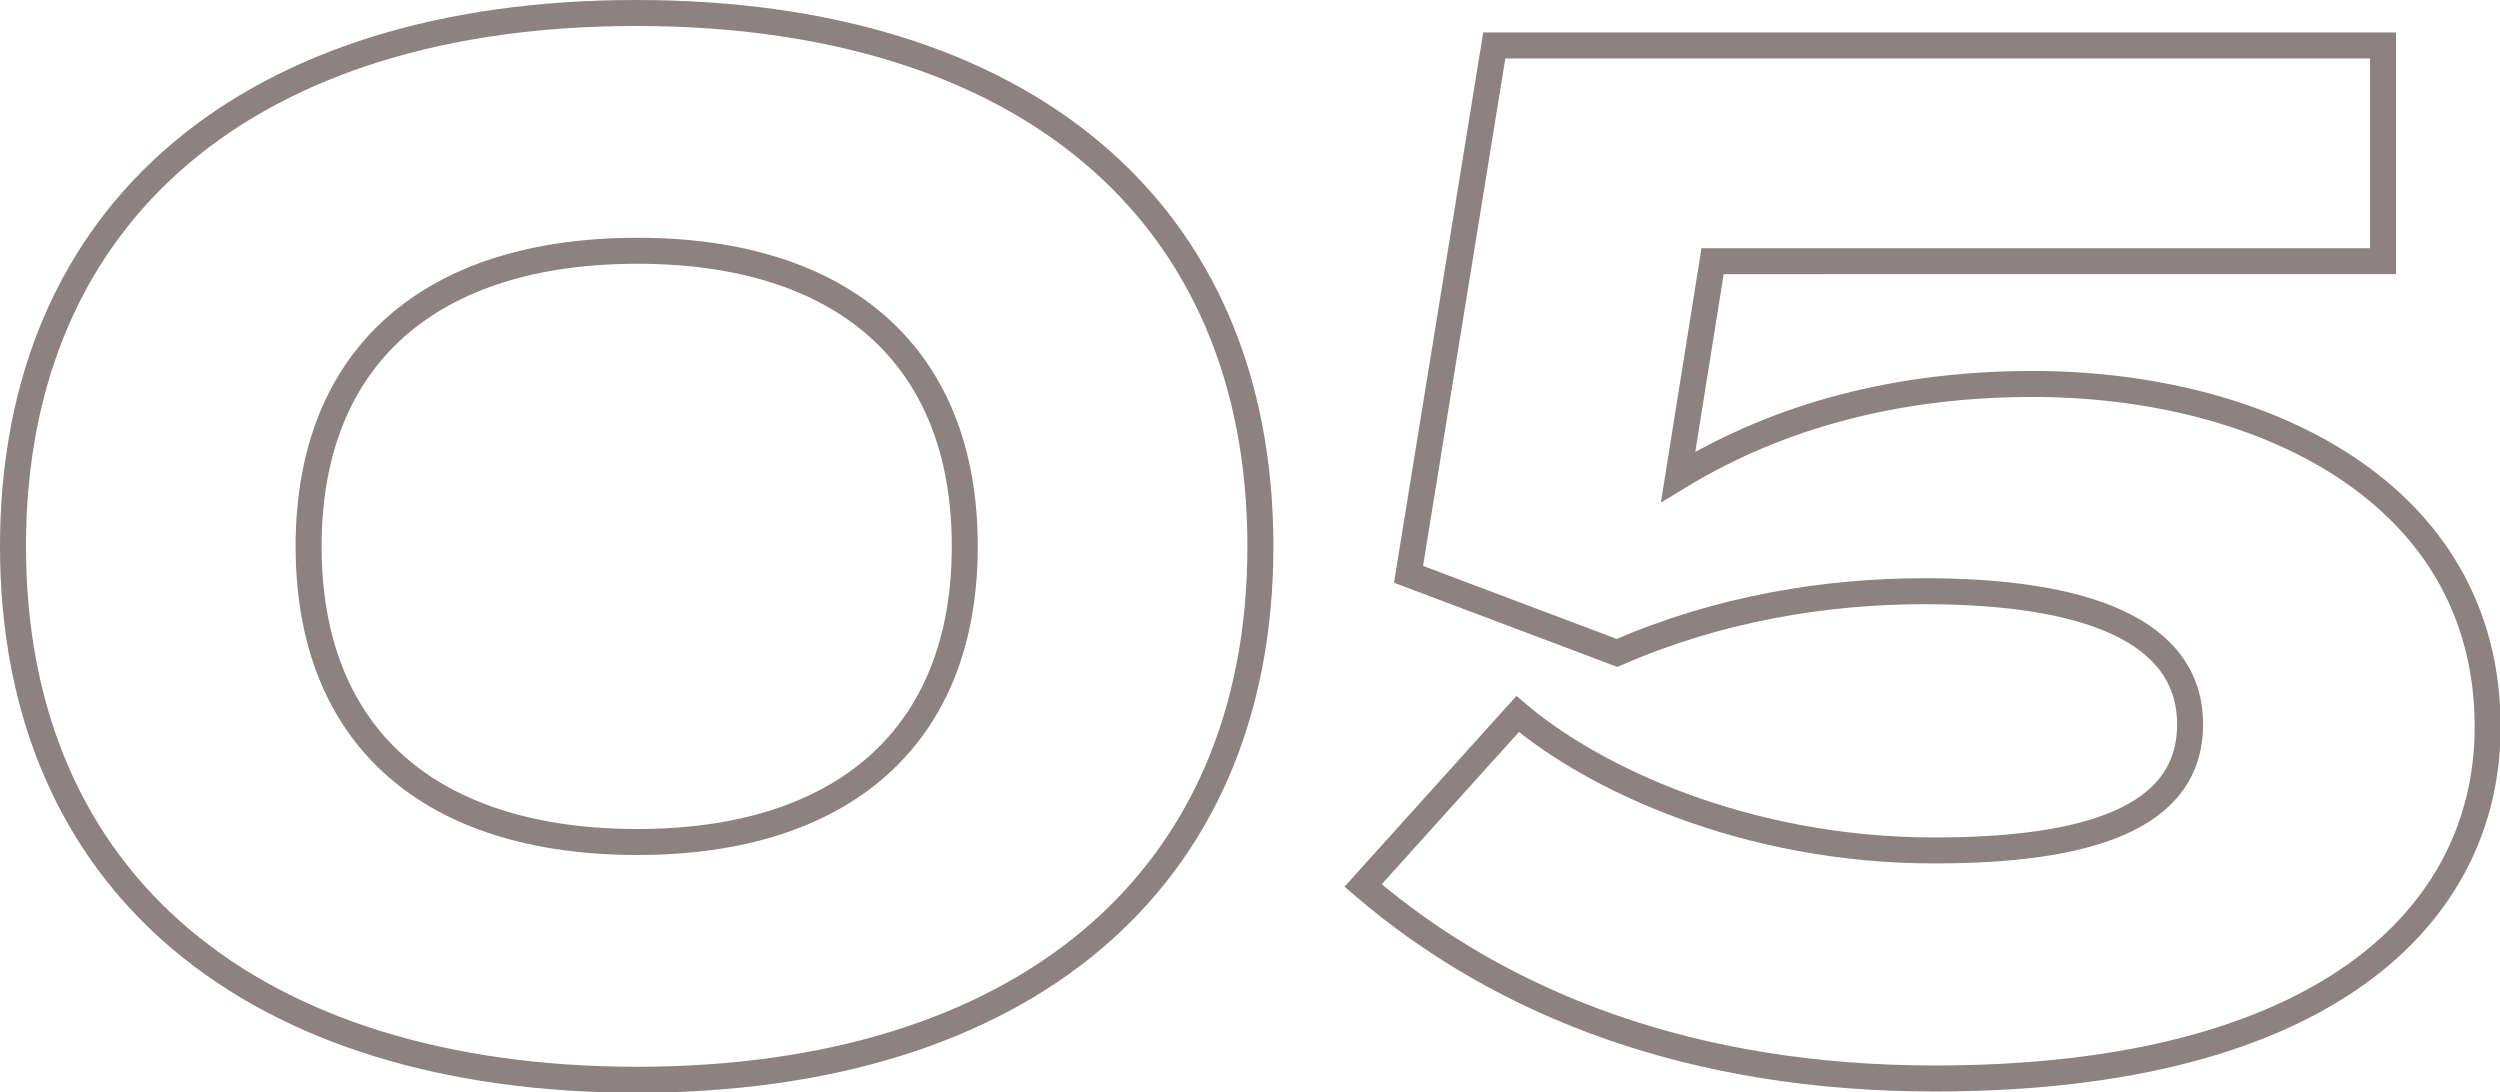 <?xml version="1.0" encoding="utf-8"?>
<!-- Generator: Adobe Illustrator 26.3.1, SVG Export Plug-In . SVG Version: 6.00 Build 0)  -->
<svg version="1.1" id="レイヤー_1" xmlns="http://www.w3.org/2000/svg" xmlns:xlink="http://www.w3.org/1999/xlink" x="0px"
	 y="0px" viewBox="0 0 384.8 168.1" style="enable-background:new 0 0 384.8 168.1;" xml:space="preserve">
<style type="text/css">
	.st0{enable-background:new    ;}
	.st1{fill:none;stroke:#8D8181;stroke-width:4;}
</style>
<g class="st0">
	<path class="st1" d="M2,84.1C2,32.1,39,2,97.9,2c59.2,0,96.1,30.1,96.1,82.1c0,51.9-37,82.1-96.1,82.1C39,166.1,2,136,2,84.1z
		 M148.5,84.1c0-29.5-18.9-45.5-50.4-45.5c-31.7,0-50.6,16.1-50.6,45.5c0,29.5,18.9,45.5,50.6,45.5
		C129.6,129.6,148.5,113.5,148.5,84.1z"/>
	<path class="st1" d="M297.7,130.9c23.3,0,39.4-4.8,39.4-19.4c0-14.5-16.1-20.5-40.9-20.5c-15,0-31.5,2.6-47.3,9.5l-32.1-12.1
		l13.2-81.4h136.8v33.2H263.6l-5.3,33.2c15.6-9.5,33.9-14.3,54.6-14.3c35,0,70,16.5,70,52.8c0,29-25.1,54.1-85.1,54.1
		c-37.2,0-66.4-11.2-88-29.7l23.8-26.4C245.1,119.7,268.6,130.9,297.7,130.9z"/>
</g>
</svg>
